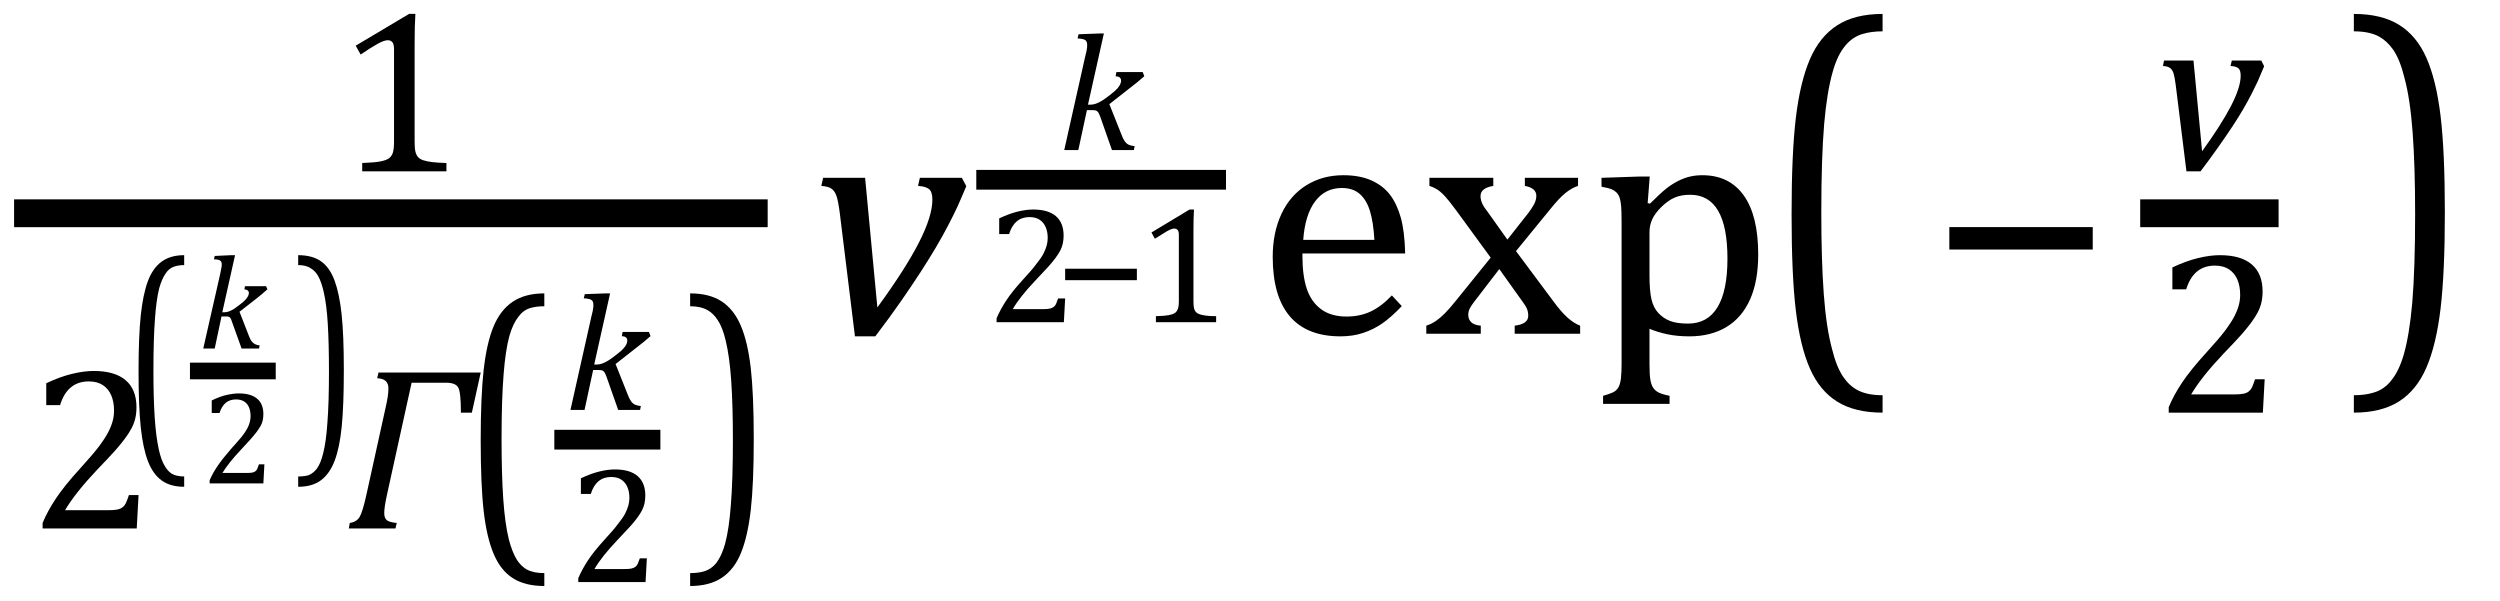 <?xml version="1.0" encoding="UTF-8" standalone="no"?><svg xmlns="http://www.w3.org/2000/svg" xmlns:xlink="http://www.w3.org/1999/xlink" stroke-dasharray="none" shape-rendering="auto" font-family="'Dialog'" width="149.813" text-rendering="auto" fill-opacity="1" contentScriptType="text/ecmascript" color-interpolation="auto" color-rendering="auto" preserveAspectRatio="xMidYMid meet" font-size="12" fill="black" stroke="black" image-rendering="auto" stroke-miterlimit="10" zoomAndPan="magnify" version="1.0" stroke-linecap="square" stroke-linejoin="miter" contentStyleType="text/css" font-style="normal" height="36" stroke-width="1" stroke-dashoffset="0" font-weight="normal" stroke-opacity="1" y="-16"><!--Converted from MathML using JEuclid--><defs id="genericDefs"/><g><g text-rendering="optimizeLegibility" stroke-width="1.667" color-interpolation="linearRGB" color-rendering="optimizeQuality" image-rendering="optimizeQuality"><line y2="12.78" fill="none" x1="1.678" x2="45.169" y1="12.78"/><path d="M4.75 -1.781 Q4.75 -1.391 4.797 -1.188 Q4.844 -0.984 4.953 -0.859 Q5.062 -0.734 5.273 -0.664 Q5.484 -0.594 5.805 -0.555 Q6.125 -0.516 6.656 -0.5 L6.656 0 L1.609 0 L1.609 -0.5 Q2.359 -0.531 2.688 -0.594 Q3.016 -0.656 3.188 -0.766 Q3.359 -0.875 3.438 -1.094 Q3.516 -1.312 3.516 -1.781 L3.516 -7.328 Q3.516 -7.609 3.422 -7.734 Q3.328 -7.859 3.141 -7.859 Q2.922 -7.859 2.516 -7.633 Q2.109 -7.406 1.516 -7 L1.219 -7.531 L4.422 -9.438 L4.797 -9.438 Q4.75 -8.781 4.75 -7.625 L4.75 -1.781 Z" stroke-width="1" transform="translate(20.096,10.269)" stroke="none"/></g><g text-rendering="optimizeLegibility" transform="translate(1.678,31.668)" color-rendering="optimizeQuality" color-interpolation="linearRGB" image-rendering="optimizeQuality"><path d="M4.797 -1.094 Q5.141 -1.094 5.344 -1.133 Q5.547 -1.172 5.672 -1.273 Q5.797 -1.375 5.867 -1.523 Q5.938 -1.672 6.047 -2 L6.625 -2 L6.516 0 L0.875 0 L0.875 -0.328 Q1.172 -1.047 1.672 -1.797 Q2.172 -2.547 3.094 -3.562 Q3.891 -4.438 4.234 -4.891 Q4.609 -5.391 4.797 -5.75 Q4.984 -6.109 5.07 -6.422 Q5.156 -6.734 5.156 -7.062 Q5.156 -7.578 4.992 -7.969 Q4.828 -8.359 4.492 -8.586 Q4.156 -8.812 3.641 -8.812 Q2.359 -8.812 1.922 -7.391 L1.094 -7.391 L1.094 -8.703 Q1.922 -9.094 2.641 -9.266 Q3.359 -9.438 3.938 -9.438 Q5.203 -9.438 5.852 -8.883 Q6.5 -8.328 6.5 -7.266 Q6.5 -6.906 6.43 -6.602 Q6.359 -6.297 6.203 -6 Q6.047 -5.703 5.789 -5.359 Q5.531 -5.016 5.219 -4.664 Q4.906 -4.312 4.125 -3.5 Q2.828 -2.125 2.219 -1.094 L4.797 -1.094 Z" stroke="none"/></g><g text-rendering="optimizeLegibility" transform="translate(7.428,25.938) matrix(1,0,0,1.521,0,0)" color-rendering="optimizeQuality" color-interpolation="linearRGB" image-rendering="optimizeQuality"><path d="M3.609 2.125 Q2.781 2.125 2.258 1.875 Q1.734 1.625 1.438 1.117 Q1.141 0.609 1.008 -0.211 Q0.875 -1.031 0.875 -2.422 Q0.875 -3.812 1.008 -4.633 Q1.141 -5.453 1.43 -5.969 Q1.719 -6.484 2.25 -6.742 Q2.781 -7 3.609 -7 L3.609 -6.609 Q3.266 -6.609 3 -6.547 Q2.703 -6.484 2.5 -6.281 Q2.266 -6.062 2.109 -5.688 Q1.938 -5.234 1.859 -4.5 Q1.766 -3.703 1.766 -2.469 Q1.766 -1.359 1.844 -0.594 Q1.922 0.172 2.094 0.672 Q2.234 1.078 2.438 1.297 Q2.609 1.5 2.859 1.609 Q3.156 1.719 3.609 1.719 L3.609 2.125 Z" stroke="none"/></g><g text-rendering="optimizeLegibility" color-rendering="optimizeQuality" color-interpolation="linearRGB" image-rendering="optimizeQuality"><line y2="22.231" fill="none" x1="11.883" x2="16.023" y1="22.231"/><path d="M1.438 -2.172 L1.562 -2.172 Q1.688 -2.172 1.828 -2.219 Q1.969 -2.266 2.125 -2.367 Q2.281 -2.469 2.562 -2.688 Q2.766 -2.844 2.859 -2.961 Q2.953 -3.078 2.992 -3.164 Q3.031 -3.25 3.031 -3.328 Q3.031 -3.516 2.766 -3.547 L2.797 -3.734 L4.062 -3.734 L4.141 -3.547 Q3.812 -3.25 3.453 -2.969 L2.469 -2.203 L3.047 -0.719 Q3.125 -0.516 3.211 -0.414 Q3.297 -0.312 3.406 -0.258 Q3.516 -0.203 3.672 -0.188 L3.641 0 L2.594 0 L2.016 -1.609 Q1.969 -1.766 1.93 -1.82 Q1.891 -1.875 1.836 -1.898 Q1.781 -1.922 1.672 -1.922 L1.391 -1.922 L0.984 0 L0.297 0 L1.312 -4.469 Q1.344 -4.656 1.367 -4.75 Q1.391 -4.844 1.398 -4.914 Q1.406 -4.984 1.406 -5.047 Q1.406 -5.203 1.305 -5.273 Q1.203 -5.344 0.938 -5.344 L0.984 -5.547 L1.984 -5.594 L2.203 -5.594 L1.438 -2.172 Z" transform="translate(11.883,20.885)" stroke="none"/></g><g text-rendering="optimizeLegibility" transform="translate(12.063,28.967)" color-rendering="optimizeQuality" color-interpolation="linearRGB" image-rendering="optimizeQuality"><path d="M2.75 -0.625 Q2.938 -0.625 3.055 -0.648 Q3.172 -0.672 3.242 -0.727 Q3.312 -0.781 3.352 -0.867 Q3.391 -0.953 3.453 -1.141 L3.781 -1.141 L3.719 0 L0.5 0 L0.5 -0.188 Q0.672 -0.594 0.961 -1.023 Q1.25 -1.453 1.766 -2.047 Q2.219 -2.547 2.422 -2.797 Q2.641 -3.078 2.75 -3.281 Q2.859 -3.484 2.906 -3.672 Q2.953 -3.859 2.953 -4.031 Q2.953 -4.328 2.859 -4.555 Q2.766 -4.781 2.57 -4.906 Q2.375 -5.031 2.078 -5.031 Q1.344 -5.031 1.094 -4.219 L0.625 -4.219 L0.625 -4.969 Q1.094 -5.203 1.508 -5.297 Q1.922 -5.391 2.25 -5.391 Q2.969 -5.391 3.344 -5.078 Q3.719 -4.766 3.719 -4.156 Q3.719 -3.953 3.68 -3.773 Q3.641 -3.594 3.547 -3.43 Q3.453 -3.266 3.305 -3.07 Q3.156 -2.875 2.977 -2.672 Q2.797 -2.469 2.359 -2 Q1.625 -1.219 1.266 -0.625 L2.75 -0.625 Z" stroke="none"/></g><g text-rendering="optimizeLegibility" transform="translate(17.666,25.938) matrix(1,0,0,1.521,0,0)" color-rendering="optimizeQuality" color-interpolation="linearRGB" image-rendering="optimizeQuality"><path d="M0.203 -7 Q1.047 -7 1.57 -6.758 Q2.094 -6.516 2.383 -6 Q2.672 -5.484 2.805 -4.672 Q2.938 -3.859 2.938 -2.469 Q2.938 -1.078 2.812 -0.25 Q2.688 0.578 2.391 1.094 Q2.094 1.609 1.57 1.867 Q1.047 2.125 0.203 2.125 L0.203 1.719 Q0.547 1.719 0.812 1.672 Q1.109 1.594 1.328 1.406 Q1.562 1.188 1.703 0.797 Q1.875 0.359 1.953 -0.391 Q2.047 -1.172 2.047 -2.422 Q2.047 -3.516 1.977 -4.289 Q1.906 -5.062 1.734 -5.547 Q1.594 -5.953 1.391 -6.188 Q1.203 -6.391 0.953 -6.484 Q0.672 -6.609 0.203 -6.609 L0.203 -7 Z" stroke="none"/></g><g text-rendering="optimizeLegibility" transform="translate(20.604,31.668)" color-rendering="optimizeQuality" color-interpolation="linearRGB" image-rendering="optimizeQuality"><path d="M7.672 -6.938 L7.016 -6.938 Q7.016 -8.172 6.852 -8.453 Q6.688 -8.734 6.125 -8.734 L4.062 -8.734 L2.578 -1.984 Q2.422 -1.266 2.422 -0.922 Q2.422 -0.641 2.562 -0.508 Q2.703 -0.375 3.172 -0.328 L3.094 0 L0.297 0 L0.359 -0.328 Q0.766 -0.391 0.945 -0.688 Q1.125 -0.984 1.359 -2.047 L2.516 -7.297 Q2.672 -7.969 2.672 -8.391 Q2.672 -8.984 2 -9 L2.078 -9.344 L8.203 -9.344 L7.672 -6.938 Z" stroke="none"/></g><g text-rendering="optimizeLegibility" transform="translate(27.572,31.043) matrix(1,0,0,1.372,0,0)" color-rendering="optimizeQuality" color-interpolation="linearRGB" image-rendering="optimizeQuality"><path d="M5.047 2.969 Q3.891 2.969 3.156 2.625 Q2.422 2.281 2.008 1.562 Q1.594 0.844 1.414 -0.297 Q1.234 -1.438 1.234 -3.391 Q1.234 -5.328 1.414 -6.484 Q1.594 -7.641 2 -8.359 Q2.406 -9.078 3.148 -9.445 Q3.891 -9.812 5.047 -9.812 L5.047 -9.25 Q4.578 -9.25 4.203 -9.172 Q3.781 -9.078 3.5 -8.797 Q3.172 -8.5 2.953 -7.953 Q2.719 -7.328 2.609 -6.297 Q2.484 -5.188 2.484 -3.453 Q2.484 -1.906 2.586 -0.828 Q2.688 0.25 2.922 0.938 Q3.125 1.5 3.406 1.828 Q3.656 2.109 4 2.25 Q4.406 2.406 5.047 2.406 L5.047 2.969 Z" stroke="none"/></g><g text-rendering="optimizeLegibility" stroke-width="1.183" color-interpolation="linearRGB" color-rendering="optimizeQuality" image-rendering="optimizeQuality"><line y2="26.348" fill="none" x1="33.81" x2="38.982" y1="26.348"/><path d="M1.797 -2.719 L1.953 -2.719 Q2.109 -2.719 2.281 -2.781 Q2.453 -2.844 2.656 -2.969 Q2.859 -3.094 3.188 -3.359 Q3.453 -3.562 3.57 -3.703 Q3.688 -3.844 3.734 -3.953 Q3.781 -4.062 3.781 -4.156 Q3.781 -4.406 3.453 -4.422 L3.5 -4.672 L5.078 -4.672 L5.172 -4.422 Q4.766 -4.062 4.312 -3.719 L3.078 -2.75 L3.812 -0.906 Q3.906 -0.656 4.008 -0.516 Q4.109 -0.375 4.25 -0.312 Q4.391 -0.25 4.594 -0.234 L4.547 0 L3.234 0 L2.531 -2 Q2.453 -2.203 2.406 -2.266 Q2.359 -2.328 2.297 -2.359 Q2.234 -2.391 2.094 -2.391 L1.734 -2.391 L1.219 0 L0.375 0 L1.625 -5.578 Q1.688 -5.828 1.711 -5.938 Q1.734 -6.047 1.742 -6.141 Q1.75 -6.234 1.75 -6.297 Q1.75 -6.516 1.625 -6.594 Q1.5 -6.672 1.172 -6.688 L1.234 -6.938 L2.469 -6.984 L2.75 -6.984 L1.797 -2.719 Z" stroke-width="1" transform="translate(33.81,24.565)" stroke="none"/></g><g text-rendering="optimizeLegibility" transform="translate(34.029,34.881)" color-rendering="optimizeQuality" color-interpolation="linearRGB" image-rendering="optimizeQuality"><path d="M3.422 -0.781 Q3.672 -0.781 3.812 -0.812 Q3.953 -0.844 4.047 -0.914 Q4.141 -0.984 4.188 -1.094 Q4.234 -1.203 4.312 -1.422 L4.734 -1.422 L4.656 0 L0.625 0 L0.625 -0.234 Q0.844 -0.75 1.195 -1.289 Q1.547 -1.828 2.203 -2.547 Q2.781 -3.172 3.016 -3.5 Q3.297 -3.844 3.43 -4.102 Q3.562 -4.359 3.625 -4.586 Q3.688 -4.812 3.688 -5.047 Q3.688 -5.406 3.57 -5.688 Q3.453 -5.969 3.211 -6.133 Q2.969 -6.297 2.594 -6.297 Q1.688 -6.297 1.375 -5.281 L0.781 -5.281 L0.781 -6.219 Q1.375 -6.5 1.883 -6.625 Q2.391 -6.75 2.812 -6.75 Q3.719 -6.75 4.18 -6.352 Q4.641 -5.953 4.641 -5.188 Q4.641 -4.938 4.594 -4.719 Q4.547 -4.5 4.438 -4.289 Q4.328 -4.078 4.141 -3.828 Q3.953 -3.578 3.727 -3.328 Q3.5 -3.078 2.953 -2.5 Q2.016 -1.516 1.594 -0.781 L3.422 -0.781 Z" stroke="none"/></g><g text-rendering="optimizeLegibility" transform="translate(41.06,31.043) matrix(1,0,0,1.372,0,0)" color-rendering="optimizeQuality" color-interpolation="linearRGB" image-rendering="optimizeQuality"><path d="M0.297 -9.812 Q1.453 -9.812 2.188 -9.461 Q2.922 -9.109 3.336 -8.398 Q3.75 -7.688 3.93 -6.547 Q4.109 -5.406 4.109 -3.453 Q4.109 -1.5 3.93 -0.352 Q3.75 0.797 3.344 1.523 Q2.938 2.25 2.195 2.609 Q1.453 2.969 0.297 2.969 L0.297 2.406 Q0.766 2.406 1.141 2.328 Q1.562 2.234 1.859 1.969 Q2.188 1.656 2.391 1.125 Q2.625 0.5 2.734 -0.547 Q2.859 -1.641 2.859 -3.391 Q2.859 -4.922 2.758 -6 Q2.656 -7.078 2.422 -7.766 Q2.234 -8.344 1.938 -8.656 Q1.688 -8.938 1.344 -9.078 Q0.938 -9.25 0.297 -9.25 L0.297 -9.812 Z" stroke="none"/></g><g text-rendering="optimizeLegibility" transform="translate(48.514,20)" color-rendering="optimizeQuality" color-interpolation="linearRGB" image-rendering="optimizeQuality"><path d="M9.125 -9.344 L9.391 -8.844 Q9.031 -7.984 8.836 -7.562 Q8.641 -7.141 8.312 -6.508 Q7.984 -5.875 7.578 -5.188 Q7.172 -4.5 6.656 -3.703 Q6.141 -2.906 5.484 -1.961 Q4.828 -1.016 3.938 0.156 L2.719 0.156 L1.812 -7.219 Q1.719 -7.938 1.617 -8.242 Q1.516 -8.547 1.32 -8.688 Q1.125 -8.828 0.703 -8.859 L0.812 -9.344 L3.328 -9.344 L4.062 -1.578 Q5.75 -3.891 6.555 -5.469 Q7.359 -7.047 7.359 -8.031 Q7.359 -8.5 7.164 -8.664 Q6.969 -8.828 6.5 -8.859 L6.609 -9.344 L9.125 -9.344 Z" stroke="none"/></g><g text-rendering="optimizeLegibility" stroke-width="1.183" color-interpolation="linearRGB" color-rendering="optimizeQuality" image-rendering="optimizeQuality"><line y2="10.773" fill="none" x1="59.096" x2="72.877" y1="10.773"/><path d="M1.797 -2.719 L1.953 -2.719 Q2.109 -2.719 2.281 -2.781 Q2.453 -2.844 2.656 -2.969 Q2.859 -3.094 3.188 -3.359 Q3.453 -3.562 3.57 -3.703 Q3.688 -3.844 3.734 -3.953 Q3.781 -4.062 3.781 -4.156 Q3.781 -4.406 3.453 -4.422 L3.5 -4.672 L5.078 -4.672 L5.172 -4.422 Q4.766 -4.062 4.312 -3.719 L3.078 -2.75 L3.812 -0.906 Q3.906 -0.656 4.008 -0.516 Q4.109 -0.375 4.25 -0.312 Q4.391 -0.25 4.594 -0.234 L4.547 0 L3.234 0 L2.531 -2 Q2.453 -2.203 2.406 -2.266 Q2.359 -2.328 2.297 -2.359 Q2.234 -2.391 2.094 -2.391 L1.734 -2.391 L1.219 0 L0.375 0 L1.625 -5.578 Q1.688 -5.828 1.711 -5.938 Q1.734 -6.047 1.742 -6.141 Q1.75 -6.234 1.75 -6.297 Q1.75 -6.516 1.625 -6.594 Q1.5 -6.672 1.172 -6.688 L1.234 -6.938 L2.469 -6.984 L2.75 -6.984 L1.797 -2.719 Z" stroke-width="1" transform="translate(63.4,8.991)" stroke="none"/></g><g text-rendering="optimizeLegibility" transform="translate(59.096,19.306)" color-rendering="optimizeQuality" color-interpolation="linearRGB" image-rendering="optimizeQuality"><path d="M3.422 -0.781 Q3.672 -0.781 3.812 -0.812 Q3.953 -0.844 4.047 -0.914 Q4.141 -0.984 4.188 -1.094 Q4.234 -1.203 4.312 -1.422 L4.734 -1.422 L4.656 0 L0.625 0 L0.625 -0.234 Q0.844 -0.75 1.195 -1.289 Q1.547 -1.828 2.203 -2.547 Q2.781 -3.172 3.016 -3.5 Q3.297 -3.844 3.43 -4.102 Q3.562 -4.359 3.625 -4.586 Q3.688 -4.812 3.688 -5.047 Q3.688 -5.406 3.57 -5.688 Q3.453 -5.969 3.211 -6.133 Q2.969 -6.297 2.594 -6.297 Q1.688 -6.297 1.375 -5.281 L0.781 -5.281 L0.781 -6.219 Q1.375 -6.5 1.883 -6.625 Q2.391 -6.75 2.812 -6.75 Q3.719 -6.75 4.18 -6.352 Q4.641 -5.953 4.641 -5.188 Q4.641 -4.938 4.594 -4.719 Q4.547 -4.5 4.438 -4.289 Q4.328 -4.078 4.141 -3.828 Q3.953 -3.578 3.727 -3.328 Q3.5 -3.078 2.953 -2.5 Q2.016 -1.516 1.594 -0.781 L3.422 -0.781 Z" stroke="none"/></g><g text-rendering="optimizeLegibility" transform="translate(63.205,19.306)" color-rendering="optimizeQuality" color-interpolation="linearRGB" image-rendering="optimizeQuality"><path d="M0.625 -2.516 L0.625 -3.203 L4.922 -3.203 L4.922 -2.516 L0.625 -2.516 Z" stroke="none"/></g><g text-rendering="optimizeLegibility" transform="translate(68.127,19.306)" color-rendering="optimizeQuality" color-interpolation="linearRGB" image-rendering="optimizeQuality"><path d="M3.391 -1.281 Q3.391 -0.984 3.422 -0.844 Q3.453 -0.703 3.539 -0.609 Q3.625 -0.516 3.773 -0.469 Q3.922 -0.422 4.148 -0.391 Q4.375 -0.359 4.75 -0.359 L4.75 0 L1.141 0 L1.141 -0.359 Q1.688 -0.375 1.922 -0.422 Q2.156 -0.469 2.273 -0.547 Q2.391 -0.625 2.453 -0.781 Q2.516 -0.938 2.516 -1.281 L2.516 -5.234 Q2.516 -5.438 2.445 -5.523 Q2.375 -5.609 2.234 -5.609 Q2.078 -5.609 1.797 -5.445 Q1.516 -5.281 1.078 -5 L0.875 -5.375 L3.156 -6.75 L3.422 -6.75 Q3.391 -6.281 3.391 -5.438 L3.391 -1.281 Z" stroke="none"/></g><g text-rendering="optimizeLegibility" transform="translate(75.252,20)" color-rendering="optimizeQuality" color-interpolation="linearRGB" image-rendering="optimizeQuality"><path d="M8.75 -1.656 Q8.125 -1 7.602 -0.633 Q7.078 -0.266 6.453 -0.055 Q5.828 0.156 5.078 0.156 Q3.062 0.156 2.039 -1.047 Q1.016 -2.25 1.016 -4.609 Q1.016 -6.062 1.539 -7.18 Q2.062 -8.297 3.031 -8.898 Q4 -9.5 5.25 -9.5 Q6.234 -9.5 6.93 -9.188 Q7.625 -8.875 8.039 -8.336 Q8.453 -7.797 8.688 -6.969 Q8.922 -6.141 8.953 -4.812 L2.797 -4.812 L2.797 -4.641 Q2.797 -3.484 3.055 -2.703 Q3.312 -1.922 3.906 -1.477 Q4.5 -1.031 5.438 -1.031 Q6.234 -1.031 6.875 -1.328 Q7.516 -1.625 8.156 -2.297 L8.75 -1.656 ZM7.109 -5.625 Q7.047 -6.688 6.844 -7.352 Q6.641 -8.016 6.234 -8.375 Q5.828 -8.734 5.156 -8.734 Q4.156 -8.734 3.555 -7.93 Q2.953 -7.125 2.844 -5.625 L7.109 -5.625 ZM15.078 -5.641 L16.344 -7.25 Q16.547 -7.516 16.68 -7.766 Q16.812 -8.016 16.812 -8.266 Q16.812 -8.5 16.641 -8.648 Q16.469 -8.797 16.125 -8.859 L16.125 -9.344 L19.312 -9.344 L19.312 -8.859 Q18.953 -8.75 18.562 -8.438 Q18.172 -8.125 17.625 -7.438 L15.594 -4.953 L17.828 -1.953 Q18.297 -1.312 18.68 -0.969 Q19.062 -0.625 19.438 -0.484 L19.438 0 L15.516 0 L15.516 -0.484 Q16.328 -0.578 16.328 -1.078 Q16.328 -1.297 16.258 -1.477 Q16.188 -1.656 16 -1.906 L14.594 -3.875 L13.094 -1.922 Q12.922 -1.703 12.828 -1.523 Q12.734 -1.344 12.734 -1.125 Q12.734 -0.859 12.914 -0.688 Q13.094 -0.516 13.484 -0.484 L13.484 0 L10.219 0 L10.219 -0.484 Q10.547 -0.594 10.805 -0.773 Q11.062 -0.953 11.336 -1.227 Q11.609 -1.5 12.047 -2.047 L14.078 -4.562 L12 -7.406 Q11.562 -8 11.312 -8.266 Q11.062 -8.531 10.844 -8.664 Q10.625 -8.797 10.406 -8.859 L10.406 -9.344 L14.234 -9.344 L14.234 -8.859 Q13.469 -8.734 13.469 -8.25 Q13.469 -8.031 13.57 -7.805 Q13.672 -7.578 13.891 -7.312 L15.078 -5.641 ZM23.594 -0.297 L23.594 1.766 Q23.594 2.406 23.641 2.719 Q23.688 3.031 23.797 3.211 Q23.906 3.391 24.117 3.508 Q24.328 3.625 24.797 3.719 L24.797 4.203 L20.812 4.203 L20.812 3.719 Q21.156 3.625 21.383 3.523 Q21.609 3.422 21.727 3.219 Q21.844 3.016 21.883 2.672 Q21.922 2.328 21.922 1.766 L21.922 -6.609 Q21.922 -7.312 21.898 -7.609 Q21.875 -7.906 21.82 -8.102 Q21.766 -8.297 21.648 -8.43 Q21.531 -8.562 21.344 -8.648 Q21.156 -8.734 20.719 -8.812 L20.719 -9.344 L23.016 -9.422 L23.609 -9.422 L23.484 -7.828 L23.625 -7.797 Q24.234 -8.406 24.586 -8.688 Q24.938 -8.969 25.312 -9.156 Q25.688 -9.344 26.031 -9.422 Q26.375 -9.5 26.766 -9.5 Q28.375 -9.5 29.242 -8.289 Q30.109 -7.078 30.109 -4.75 Q30.109 -3.141 29.617 -2.047 Q29.125 -0.953 28.195 -0.398 Q27.266 0.156 25.984 0.156 Q25.25 0.156 24.664 0.031 Q24.078 -0.094 23.594 -0.297 ZM23.594 -3.516 Q23.594 -2.578 23.711 -2.07 Q23.828 -1.562 24.125 -1.242 Q24.422 -0.922 24.828 -0.766 Q25.234 -0.609 25.906 -0.609 Q27.078 -0.609 27.672 -1.594 Q28.266 -2.578 28.266 -4.5 Q28.266 -8.328 26.031 -8.328 Q25.484 -8.328 25.094 -8.156 Q24.703 -7.984 24.312 -7.602 Q23.922 -7.219 23.758 -6.859 Q23.594 -6.5 23.594 -6.094 L23.594 -3.516 Z" stroke="none"/></g><g text-rendering="optimizeLegibility" transform="translate(105.595,19.168) matrix(1,0,0,1.308,0,0)" color-rendering="optimizeQuality" color-interpolation="linearRGB" image-rendering="optimizeQuality"><path d="M7.219 4.25 Q5.562 4.25 4.508 3.75 Q3.453 3.25 2.867 2.234 Q2.281 1.219 2.023 -0.414 Q1.766 -2.047 1.766 -4.844 Q1.766 -7.625 2.023 -9.266 Q2.281 -10.906 2.867 -11.945 Q3.453 -12.984 4.508 -13.5 Q5.562 -14.016 7.219 -14.016 L7.219 -13.219 Q6.531 -13.219 6 -13.094 Q5.406 -12.953 4.984 -12.562 Q4.516 -12.141 4.234 -11.375 Q3.891 -10.469 3.719 -8.984 Q3.547 -7.406 3.547 -4.922 Q3.547 -2.719 3.695 -1.18 Q3.844 0.359 4.188 1.328 Q4.453 2.156 4.859 2.609 Q5.219 3.016 5.719 3.219 Q6.297 3.453 7.219 3.453 L7.219 4.25 Z" stroke="none"/></g><g text-rendering="optimizeLegibility" transform="translate(115.58,20)" color-rendering="optimizeQuality" color-interpolation="linearRGB" image-rendering="optimizeQuality"><path d="M1.234 -5.047 L1.234 -6.391 L9.828 -6.391 L9.828 -5.047 L1.234 -5.047 Z" stroke="none"/></g><g text-rendering="optimizeLegibility" stroke-width="1.667" color-interpolation="linearRGB" color-rendering="optimizeQuality" image-rendering="optimizeQuality"><line y2="12.78" fill="none" x1="129.086" x2="135.711" y1="12.78"/><path d="M6.391 -6.531 L6.562 -6.188 Q6.312 -5.578 6.18 -5.289 Q6.047 -5 5.82 -4.555 Q5.594 -4.109 5.312 -3.625 Q5.031 -3.141 4.664 -2.586 Q4.297 -2.031 3.836 -1.375 Q3.375 -0.719 2.75 0.109 L1.906 0.109 L1.266 -5.047 Q1.203 -5.547 1.133 -5.766 Q1.062 -5.984 0.922 -6.086 Q0.781 -6.188 0.5 -6.203 L0.562 -6.531 L2.328 -6.531 L2.844 -1.094 Q4.016 -2.719 4.586 -3.828 Q5.156 -4.938 5.156 -5.625 Q5.156 -5.953 5.016 -6.07 Q4.875 -6.188 4.547 -6.203 L4.625 -6.531 L6.391 -6.531 Z" stroke-width="1" transform="translate(129.117,10.159)" stroke="none"/></g><g text-rendering="optimizeLegibility" transform="translate(129.086,24.729)" color-rendering="optimizeQuality" color-interpolation="linearRGB" image-rendering="optimizeQuality"><path d="M4.797 -1.094 Q5.141 -1.094 5.344 -1.133 Q5.547 -1.172 5.672 -1.273 Q5.797 -1.375 5.867 -1.523 Q5.938 -1.672 6.047 -2 L6.625 -2 L6.516 0 L0.875 0 L0.875 -0.328 Q1.172 -1.047 1.672 -1.797 Q2.172 -2.547 3.094 -3.562 Q3.891 -4.438 4.234 -4.891 Q4.609 -5.391 4.797 -5.75 Q4.984 -6.109 5.07 -6.422 Q5.156 -6.734 5.156 -7.062 Q5.156 -7.578 4.992 -7.969 Q4.828 -8.359 4.492 -8.586 Q4.156 -8.812 3.641 -8.812 Q2.359 -8.812 1.922 -7.391 L1.094 -7.391 L1.094 -8.703 Q1.922 -9.094 2.641 -9.266 Q3.359 -9.438 3.938 -9.438 Q5.203 -9.438 5.852 -8.883 Q6.5 -8.328 6.5 -7.266 Q6.5 -6.906 6.43 -6.602 Q6.359 -6.297 6.203 -6 Q6.047 -5.703 5.789 -5.359 Q5.531 -5.016 5.219 -4.664 Q4.906 -4.312 4.125 -3.5 Q2.828 -2.125 2.219 -1.094 L4.797 -1.094 Z" stroke="none"/></g><g text-rendering="optimizeLegibility" transform="translate(140.633,19.168) matrix(1,0,0,1.308,0,0)" color-rendering="optimizeQuality" color-interpolation="linearRGB" image-rendering="optimizeQuality"><path d="M0.422 -14.016 Q2.078 -14.016 3.133 -13.516 Q4.188 -13.016 4.773 -12 Q5.359 -10.984 5.617 -9.352 Q5.875 -7.719 5.875 -4.922 Q5.875 -2.156 5.617 -0.508 Q5.359 1.141 4.773 2.18 Q4.188 3.219 3.133 3.734 Q2.078 4.25 0.422 4.25 L0.422 3.453 Q1.109 3.453 1.625 3.328 Q2.234 3.188 2.641 2.797 Q3.109 2.375 3.406 1.609 Q3.75 0.703 3.922 -0.781 Q4.094 -2.359 4.094 -4.844 Q4.094 -7.047 3.945 -8.586 Q3.797 -10.125 3.453 -11.094 Q3.188 -11.922 2.781 -12.375 Q2.406 -12.781 1.922 -12.984 Q1.344 -13.219 0.422 -13.219 L0.422 -14.016 Z" stroke="none"/></g></g></svg>